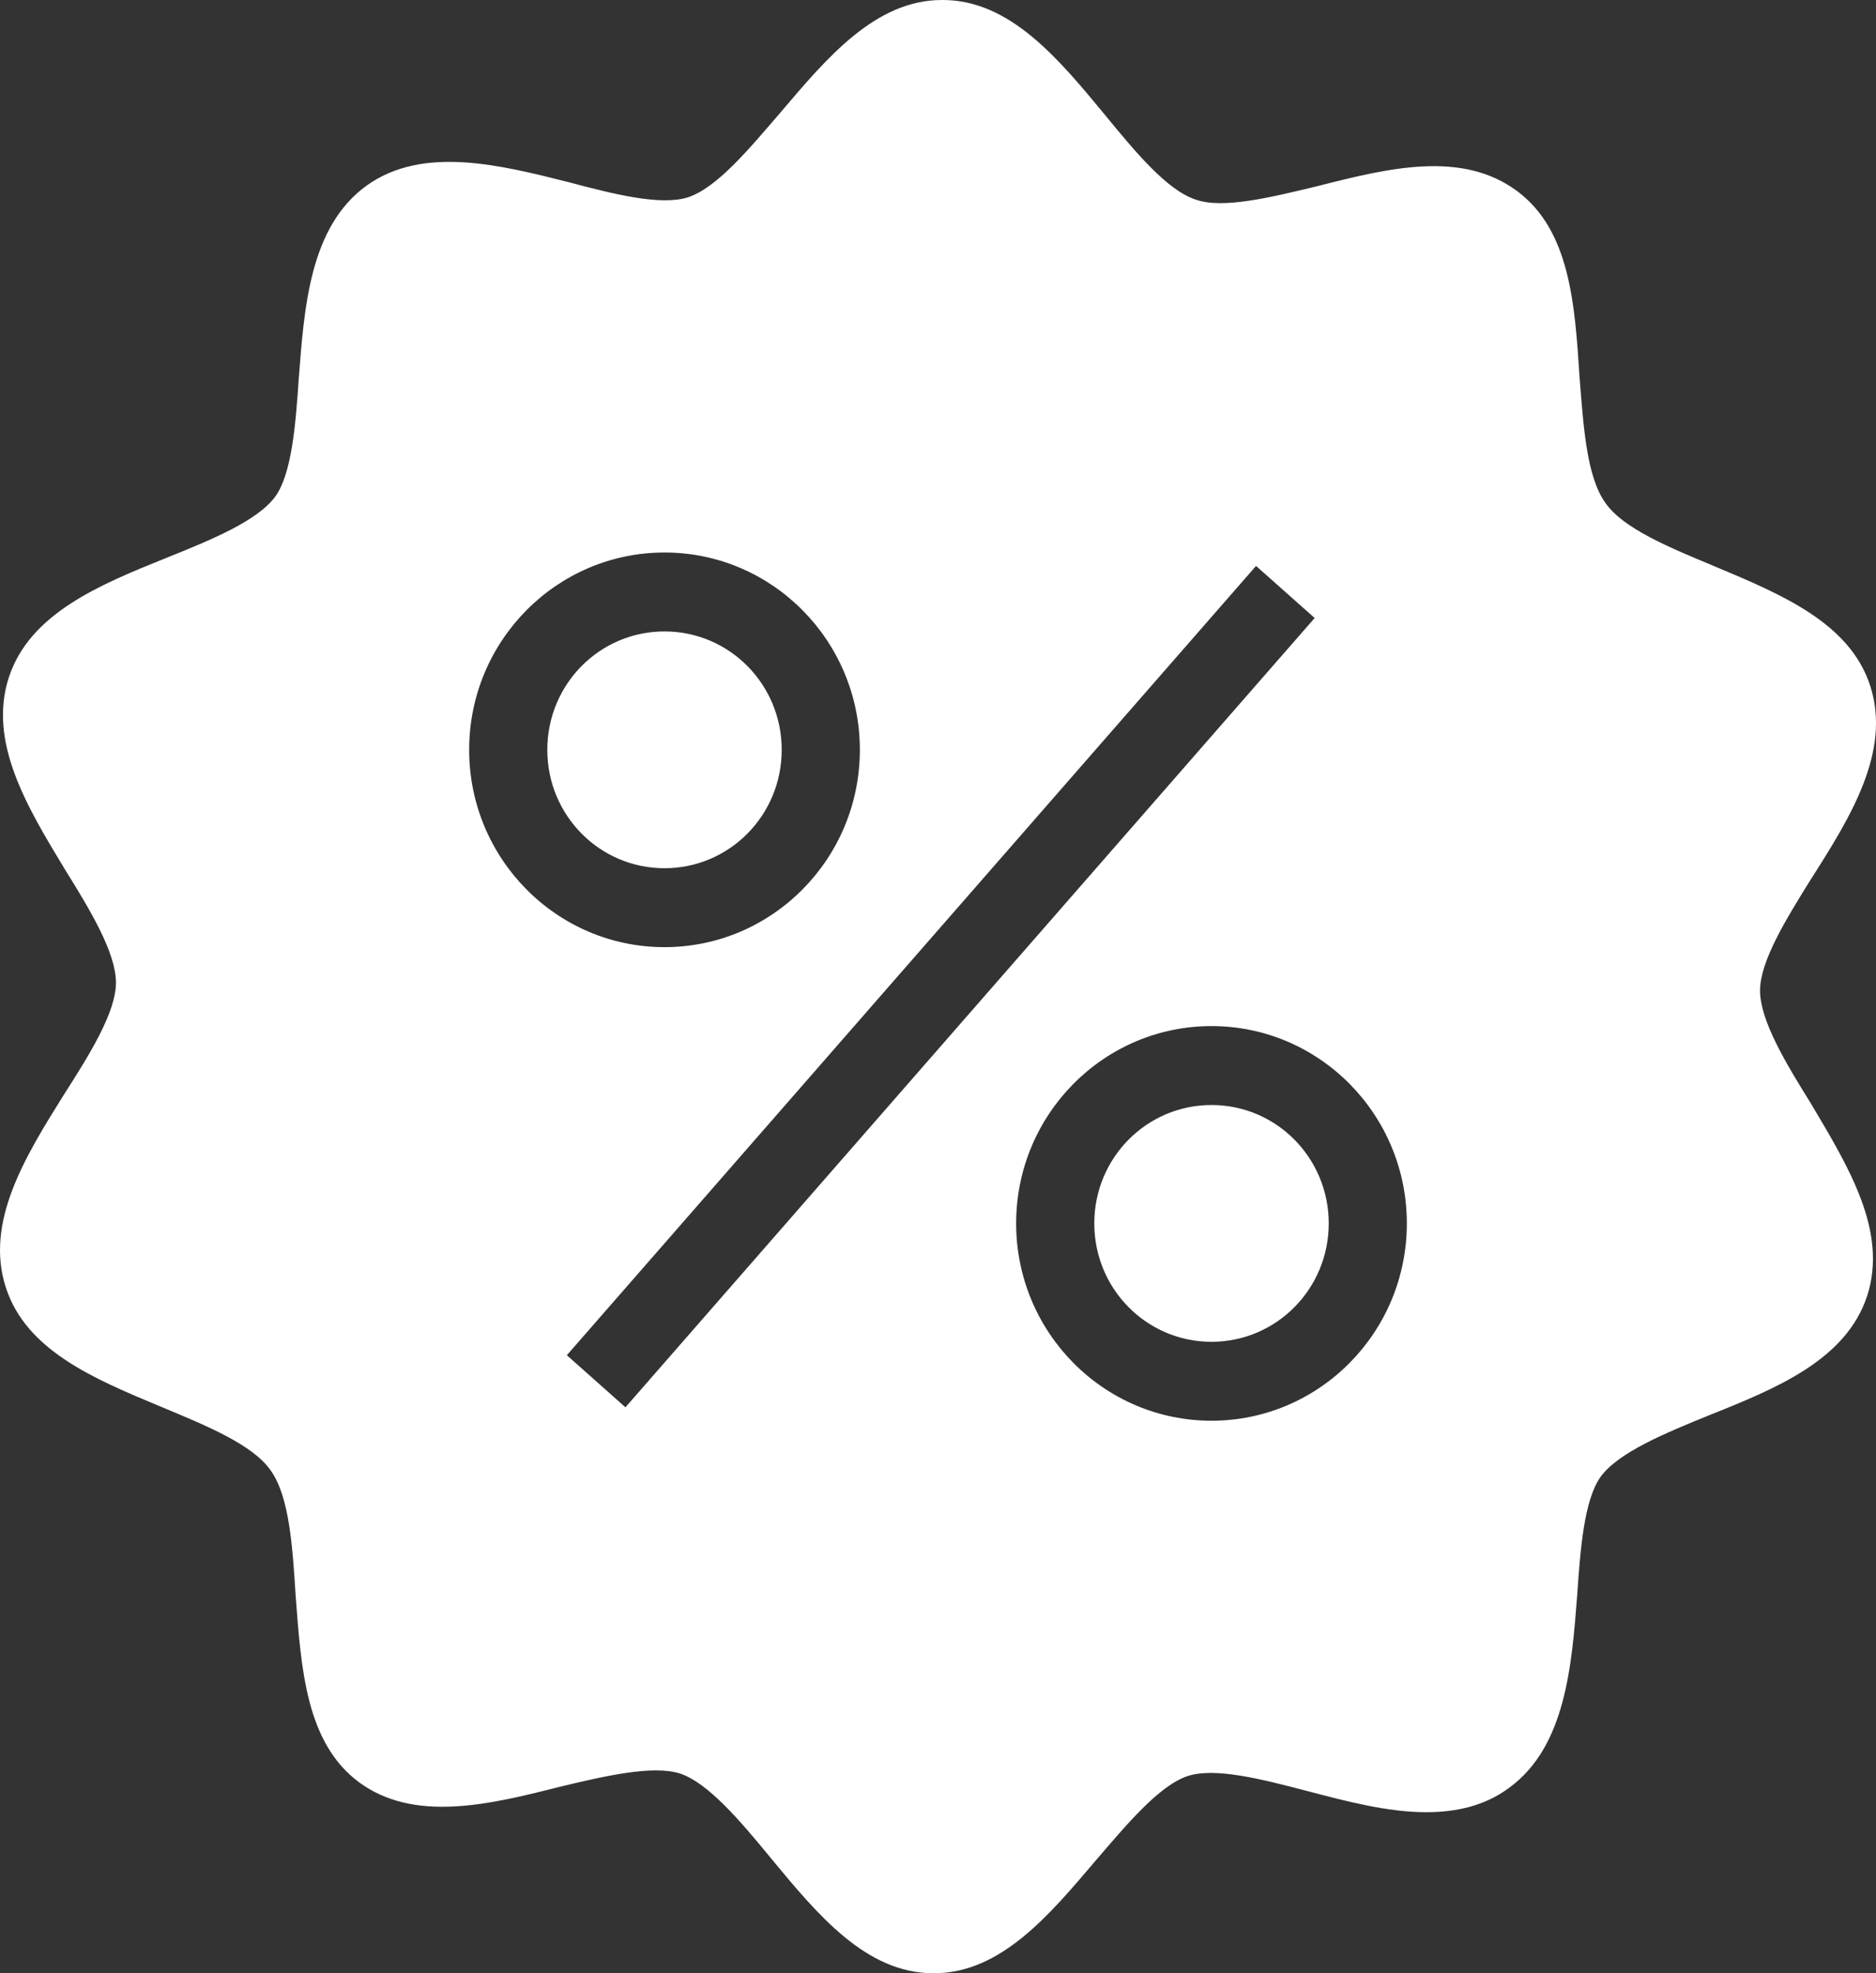 <?xml version="1.0" encoding="UTF-8"?>
<svg xmlns="http://www.w3.org/2000/svg" xmlns:xlink="http://www.w3.org/1999/xlink" width="58px" height="61px" viewBox="0 0 58 61" version="1.1">
  <rect x="0" y="0" width="58" height="61" fill="#333333" stroke="none"/>
  <title>icon / coupon</title>
  <g id="final-and-file-prep" stroke="none" stroke-width="1" fill="none" fill-rule="evenodd">
    <g id="icon-/-coupon" fill="#FFFFFF" fill-rule="nonzero">
      <path d="M37.456,34.16 C35.451,34.16 33.832,35.795 33.832,37.82 C33.832,39.845 35.451,41.48 37.456,41.48 C39.461,41.48 41.08,39.845 41.08,37.82 C41.08,35.795 39.461,34.16 37.456,34.16 Z M37.456,34.16 C35.451,34.16 33.832,35.795 33.832,37.82 C33.832,39.845 35.451,41.48 37.456,41.48 C39.461,41.48 41.08,39.845 41.08,37.82 C41.08,35.795 39.461,34.16 37.456,34.16 Z M54.415,30.622 C54.415,29.719 55.212,28.426 55.986,27.182 C57.218,25.254 58.474,23.229 57.822,21.204 C57.193,19.252 55.068,18.373 53.038,17.519 C51.637,16.934 50.187,16.348 49.632,15.543 C49.052,14.738 48.955,13.176 48.835,11.663 C48.69,9.418 48.545,7.125 46.902,5.905 C45.187,4.636 42.916,5.197 40.717,5.758 C39.292,6.1 37.818,6.466 36.973,6.173 C36.079,5.88 35.112,4.709 34.17,3.562 C32.721,1.806 31.223,0 29.145,0 L29.121,0 C27.067,0 25.57,1.781 24.12,3.489 C23.154,4.612 22.163,5.807 21.269,6.1 C20.424,6.368 18.974,6.002 17.597,5.636 C15.471,5.1 13.079,4.49 11.34,5.734 C9.576,7.003 9.407,9.492 9.238,11.688 C9.141,13.127 9.021,14.64 8.513,15.348 C7.958,16.104 6.532,16.69 5.131,17.251 C3.078,18.08 0.927,18.959 0.275,20.935 C-0.377,22.936 0.831,24.937 2.015,26.889 C2.788,28.133 3.585,29.451 3.585,30.378 C3.585,31.281 2.788,32.574 1.99,33.818 C0.783,35.746 -0.474,37.771 0.179,39.796 C0.807,41.748 2.908,42.627 4.962,43.481 C6.363,44.066 7.813,44.652 8.368,45.457 C8.948,46.262 9.045,47.824 9.141,49.337 C9.311,51.582 9.456,53.875 11.098,55.095 C12.789,56.34 15.085,55.803 17.283,55.242 C18.708,54.9 20.182,54.558 21.028,54.827 C21.897,55.12 22.888,56.291 23.83,57.438 C25.28,59.194 26.777,61 28.855,61 C28.855,61 28.855,61 28.879,61 C30.933,61 32.431,59.219 33.88,57.511 C34.847,56.388 35.837,55.193 36.731,54.9 C37.576,54.632 39.002,54.998 40.403,55.364 C41.611,55.681 42.891,56.022 44.099,56.022 C45.017,56.022 45.911,55.827 46.66,55.266 C48.4,53.997 48.593,51.508 48.762,49.312 C48.859,47.873 48.979,46.36 49.487,45.652 C50.042,44.896 51.468,44.31 52.845,43.749 C54.923,42.92 57.073,42.041 57.725,40.065 C58.377,38.064 57.145,36.063 55.986,34.111 C55.212,32.867 54.415,31.549 54.415,30.622 Z M14.505,23.18 C14.505,19.813 17.211,17.08 20.544,17.08 C23.878,17.08 26.584,19.813 26.584,23.18 C26.584,26.547 23.878,29.28 20.544,29.28 C17.211,29.28 14.505,26.547 14.505,23.18 Z M19.337,43.505 L17.525,41.895 L38.833,17.495 L40.645,19.105 L19.337,43.505 Z M37.456,43.92 C34.122,43.92 31.416,41.187 31.416,37.82 C31.416,34.453 34.122,31.72 37.456,31.72 C40.79,31.72 43.495,34.453 43.495,37.82 C43.495,41.187 40.79,43.92 37.456,43.92 Z M37.456,34.16 C35.451,34.16 33.832,35.795 33.832,37.82 C33.832,39.845 35.451,41.48 37.456,41.48 C39.461,41.48 41.08,39.845 41.08,37.82 C41.08,35.795 39.461,34.16 37.456,34.16 Z M24.168,23.18 C24.168,21.155 22.55,19.52 20.544,19.52 C18.539,19.52 16.921,21.155 16.921,23.18 C16.921,25.205 18.539,26.84 20.544,26.84 C22.55,26.84 24.168,25.205 24.168,23.18 Z" id="Shape"></path>
    </g>
  </g>
</svg>
